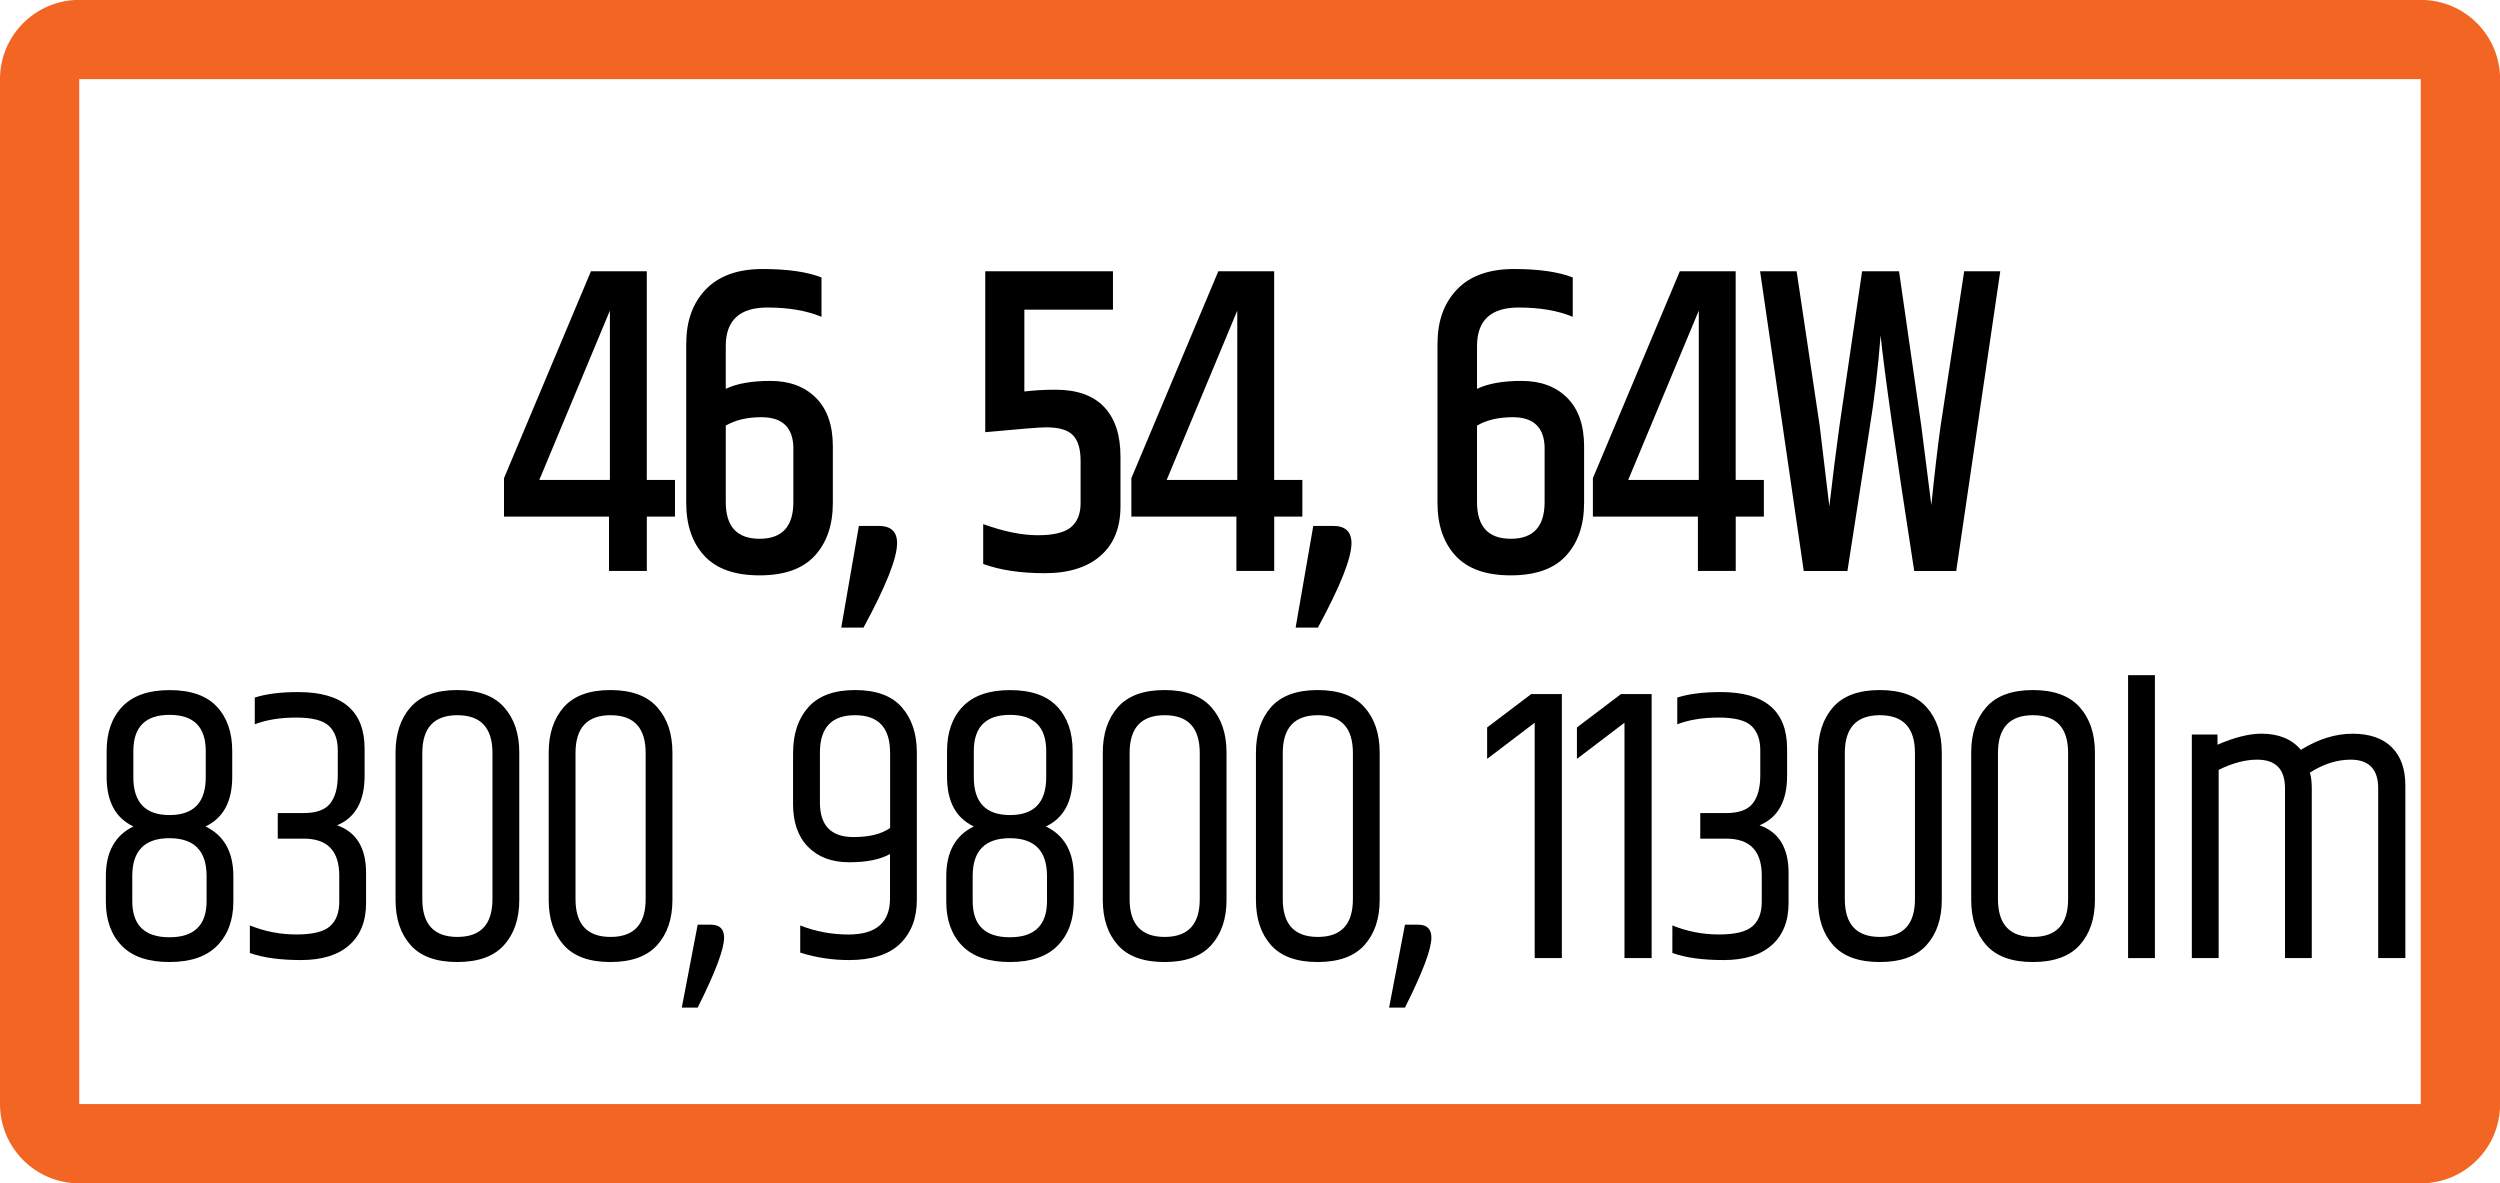 <?xml version="1.0" encoding="utf-8"?>
<!-- Generator: Adobe Illustrator 15.1.0, SVG Export Plug-In . SVG Version: 6.00 Build 0)  -->
<!DOCTYPE svg PUBLIC "-//W3C//DTD SVG 1.1//EN" "http://www.w3.org/Graphics/SVG/1.1/DTD/svg11.dtd">
<svg version="1.1" id="Layer_1" xmlns="http://www.w3.org/2000/svg" xmlns:xlink="http://www.w3.org/1999/xlink" x="0px" y="0px"
	 width="50.898px" height="24.09px" viewBox="0 0 50.898 24.09" enable-background="new 0 0 50.898 24.09" xml:space="preserve">
<g>
	<path fill="#F26522" d="M1.613,24.092h47.672c0.895,0,1.615-0.723,1.615-1.613V1.611c0-0.891-0.721-1.613-1.615-1.613H1.613
		C0.723-0.002,0,0.721,0,1.611v20.867C0,23.369,0.723,24.092,1.613,24.092 M1.613,1.611h47.672v20.867H1.613V1.611z"/>
</g>
<g>
	<path d="M13.742,9.771v0.746h-0.573v1.107h-0.77v-1.107h-2.138V9.735l1.77-4.212h1.137v4.248H13.742z M12.417,9.771V6.324
		L10.98,9.771H12.417z"/>
	<path d="M13.973,6.981c0-0.45,0.132-0.813,0.397-1.09c0.265-0.275,0.651-0.414,1.158-0.414s0.907,0.058,1.197,0.172V6.45
		c-0.302-0.126-0.67-0.189-1.103-0.189c-0.564,0-0.846,0.262-0.846,0.783v0.873c0.222-0.108,0.525-0.162,0.91-0.162
		s0.693,0.114,0.923,0.342c0.231,0.229,0.347,0.559,0.347,0.99v1.152c0,0.45-0.123,0.809-0.368,1.075
		c-0.245,0.268-0.62,0.4-1.125,0.4s-0.879-0.133-1.125-0.4c-0.245-0.267-0.367-0.625-0.367-1.075V6.981z M16.153,9.141
		c0-0.432-0.217-0.647-0.65-0.647c-0.291,0-0.533,0.057-0.727,0.171v1.557c0,0.498,0.229,0.747,0.688,0.747s0.688-0.249,0.688-0.747
		V9.141z"/>
	<path d="M17.888,10.707c0.251,0,0.376,0.117,0.376,0.351c0,0.307-0.228,0.879-0.684,1.72h-0.453l0.359-2.07H17.888z"/>
	<path d="M20.06,5.523h2.599v0.782h-1.804v1.665c0.199-0.023,0.41-0.036,0.632-0.036c0.439,0,0.77,0.117,0.992,0.352
		c0.222,0.233,0.333,0.57,0.333,1.008v1.017c0,0.433-0.135,0.767-0.406,1.004c-0.271,0.237-0.65,0.355-1.137,0.355
		s-0.905-0.062-1.252-0.188v-0.811c0.416,0.15,0.786,0.226,1.111,0.226c0.325,0,0.551-0.056,0.68-0.167S22,10.458,22,10.248V9.384
		c0-0.239-0.051-0.414-0.154-0.521C21.744,8.754,21.562,8.7,21.299,8.7c-0.125,0-0.539,0.033-1.24,0.099V5.523z"/>
	<path d="M26.515,9.771v0.746h-0.573v1.107h-0.77v-1.107h-2.138V9.735l1.77-4.212h1.137v4.248H26.515z M25.19,9.771V6.324
		l-1.437,3.447H25.19z"/>
	<path d="M27.139,10.707c0.251,0,0.376,0.117,0.376,0.351c0,0.307-0.228,0.879-0.684,1.72h-0.453l0.359-2.07H27.139z"/>
	<path d="M29.268,6.981c0-0.45,0.132-0.813,0.397-1.09c0.265-0.275,0.651-0.414,1.158-0.414s0.907,0.058,1.197,0.172V6.45
		c-0.302-0.126-0.67-0.189-1.103-0.189c-0.564,0-0.846,0.262-0.846,0.783v0.873c0.222-0.108,0.525-0.162,0.91-0.162
		s0.693,0.114,0.923,0.342c0.231,0.229,0.347,0.559,0.347,0.99v1.152c0,0.45-0.123,0.809-0.368,1.075
		c-0.245,0.268-0.62,0.4-1.125,0.4s-0.879-0.133-1.125-0.4c-0.245-0.267-0.367-0.625-0.367-1.075V6.981z M31.448,9.141
		c0-0.432-0.217-0.647-0.65-0.647c-0.291,0-0.533,0.057-0.727,0.171v1.557c0,0.498,0.229,0.747,0.688,0.747s0.688-0.249,0.688-0.747
		V9.141z"/>
	<path d="M35.911,9.771v0.746h-0.573v1.107h-0.77v-1.107h-2.138V9.735l1.77-4.212h1.137v4.248H35.911z M34.586,9.771V6.324
		l-1.437,3.447H34.586z"/>
	<path d="M39.989,5.523h0.735l-0.897,6.102h-0.855c-0.388-2.502-0.615-4.101-0.684-4.797c-0.051,0.66-0.128,1.305-0.231,1.935
		l-0.445,2.862h-0.889l-0.889-6.102h0.744l0.47,3.149l0.196,1.638c0.063-0.552,0.131-1.098,0.206-1.638l0.461-3.149h0.752
		l0.453,3.149l0.205,1.611c0.063-0.624,0.125-1.161,0.188-1.611L39.989,5.523z"/>
</g>
<g>
	<path d="M4.728,15.29v0.527c0,0.502-0.182,0.838-0.545,1.009c0.379,0.181,0.568,0.52,0.568,1.016v0.512
		c0,0.374-0.109,0.672-0.326,0.896c-0.218,0.224-0.543,0.336-0.976,0.336s-0.756-0.11-0.971-0.332
		c-0.215-0.222-0.323-0.521-0.323-0.9v-0.512c0-0.496,0.187-0.835,0.561-1.016c-0.363-0.171-0.545-0.507-0.545-1.009V15.29
		c0-0.379,0.106-0.681,0.319-0.904s0.534-0.336,0.964-0.336s0.75,0.112,0.96,0.336S4.728,14.911,4.728,15.29z M4.206,18.346v-0.512
		c0-0.512-0.252-0.769-0.757-0.769s-0.756,0.257-0.756,0.769v0.512c0,0.491,0.252,0.736,0.756,0.736S4.206,18.837,4.206,18.346z
		 M2.715,15.29v0.536c0,0.512,0.246,0.768,0.737,0.768s0.737-0.256,0.737-0.768V15.29c0-0.491-0.246-0.736-0.737-0.736
		S2.715,14.799,2.715,15.29z"/>
	<path d="M6.071,14.09c0.901,0,1.352,0.384,1.352,1.152v0.552c0,0.518-0.187,0.854-0.561,1.008c0.395,0.139,0.591,0.462,0.591,0.968
		v0.616c0,0.368-0.114,0.653-0.342,0.856c-0.228,0.202-0.555,0.304-0.983,0.304c-0.427,0-0.774-0.048-1.041-0.144v-0.561
		c0.302,0.123,0.618,0.184,0.948,0.184c0.331,0,0.558-0.056,0.684-0.168c0.125-0.111,0.188-0.276,0.188-0.495v-0.536
		c0-0.502-0.241-0.752-0.722-0.752h-0.53v-0.521h0.53c0.256,0,0.435-0.065,0.538-0.196c0.103-0.13,0.154-0.321,0.154-0.571v-0.513
		c0-0.213-0.059-0.377-0.177-0.491c-0.118-0.115-0.341-0.173-0.668-0.173c-0.328,0-0.609,0.046-0.845,0.137v-0.544
		C5.418,14.127,5.713,14.09,6.071,14.09z"/>
	<path d="M8.053,15.322c0-0.385,0.103-0.692,0.307-0.925c0.205-0.231,0.521-0.348,0.949-0.348c0.427,0,0.745,0.116,0.952,0.348
		c0.208,0.232,0.311,0.54,0.311,0.925v3c0,0.384-0.104,0.69-0.311,0.92s-0.525,0.344-0.952,0.344c-0.428,0-0.744-0.114-0.949-0.344
		s-0.307-0.536-0.307-0.92V15.322z M10.026,15.33c0-0.513-0.238-0.769-0.714-0.769c-0.476,0-0.714,0.256-0.714,0.769v2.976
		c0,0.512,0.238,0.769,0.714,0.769c0.477,0,0.714-0.257,0.714-0.769V15.33z"/>
	<path d="M11.171,15.322c0-0.385,0.103-0.692,0.307-0.925c0.205-0.231,0.521-0.348,0.949-0.348c0.427,0,0.745,0.116,0.952,0.348
		c0.208,0.232,0.311,0.54,0.311,0.925v3c0,0.384-0.104,0.69-0.311,0.92s-0.525,0.344-0.952,0.344c-0.428,0-0.744-0.114-0.949-0.344
		s-0.307-0.536-0.307-0.92V15.322z M13.145,15.33c0-0.513-0.238-0.769-0.714-0.769c-0.476,0-0.714,0.256-0.714,0.769v2.976
		c0,0.512,0.238,0.769,0.714,0.769c0.477,0,0.714-0.257,0.714-0.769V15.33z"/>
	<path d="M14.473,18.826c0.179,0,0.269,0.088,0.269,0.264c0,0.234-0.179,0.709-0.538,1.424h-0.323l0.323-1.688H14.473z"/>
	<path d="M16.147,15.322c0-0.385,0.104-0.692,0.311-0.925c0.207-0.231,0.524-0.348,0.952-0.348c0.427,0,0.744,0.116,0.948,0.348
		c0.205,0.232,0.308,0.54,0.308,0.925v3c0,0.373-0.114,0.67-0.342,0.892c-0.228,0.222-0.575,0.332-1.041,0.332
		c-0.343,0-0.673-0.051-0.991-0.152v-0.552c0.312,0.123,0.64,0.184,0.983,0.184c0.563,0,0.845-0.245,0.845-0.735v-0.904
		c-0.2,0.112-0.476,0.168-0.83,0.168c-0.353,0-0.632-0.104-0.837-0.312c-0.205-0.208-0.307-0.499-0.307-0.872V15.322z
		 M18.121,15.322c0-0.507-0.238-0.761-0.714-0.761s-0.714,0.254-0.714,0.761v1.016c0,0.47,0.228,0.704,0.684,0.704
		c0.323,0,0.571-0.062,0.745-0.185V15.322z"/>
	<path d="M21.838,15.29v0.527c0,0.502-0.182,0.838-0.545,1.009c0.379,0.181,0.568,0.52,0.568,1.016v0.512
		c0,0.374-0.109,0.672-0.326,0.896c-0.218,0.224-0.543,0.336-0.976,0.336s-0.756-0.11-0.971-0.332
		c-0.215-0.222-0.323-0.521-0.323-0.9v-0.512c0-0.496,0.187-0.835,0.561-1.016c-0.363-0.171-0.545-0.507-0.545-1.009V15.29
		c0-0.379,0.106-0.681,0.319-0.904s0.534-0.336,0.964-0.336s0.75,0.112,0.96,0.336S21.838,14.911,21.838,15.29z M21.316,18.346
		v-0.512c0-0.512-0.252-0.769-0.757-0.769s-0.756,0.257-0.756,0.769v0.512c0,0.491,0.252,0.736,0.756,0.736
		S21.316,18.837,21.316,18.346z M19.826,15.29v0.536c0,0.512,0.246,0.768,0.737,0.768s0.737-0.256,0.737-0.768V15.29
		c0-0.491-0.246-0.736-0.737-0.736S19.826,14.799,19.826,15.29z"/>
	<path d="M22.452,15.322c0-0.385,0.103-0.692,0.307-0.925c0.205-0.231,0.521-0.348,0.949-0.348c0.427,0,0.745,0.116,0.952,0.348
		c0.208,0.232,0.311,0.54,0.311,0.925v3c0,0.384-0.104,0.69-0.311,0.92s-0.525,0.344-0.952,0.344c-0.428,0-0.744-0.114-0.949-0.344
		s-0.307-0.536-0.307-0.92V15.322z M24.426,15.33c0-0.513-0.238-0.769-0.714-0.769c-0.476,0-0.714,0.256-0.714,0.769v2.976
		c0,0.512,0.238,0.769,0.714,0.769c0.477,0,0.714-0.257,0.714-0.769V15.33z"/>
	<path d="M25.57,15.322c0-0.385,0.103-0.692,0.307-0.925c0.205-0.231,0.521-0.348,0.949-0.348c0.427,0,0.745,0.116,0.952,0.348
		c0.208,0.232,0.311,0.54,0.311,0.925v3c0,0.384-0.104,0.69-0.311,0.92s-0.525,0.344-0.952,0.344c-0.428,0-0.744-0.114-0.949-0.344
		s-0.307-0.536-0.307-0.92V15.322z M27.544,15.33c0-0.513-0.238-0.769-0.714-0.769c-0.476,0-0.714,0.256-0.714,0.769v2.976
		c0,0.512,0.238,0.769,0.714,0.769c0.477,0,0.714-0.257,0.714-0.769V15.33z"/>
	<path d="M28.873,18.826c0.179,0,0.269,0.088,0.269,0.264c0,0.234-0.179,0.709-0.538,1.424h-0.323l0.323-1.688H28.873z"/>
	<path d="M31.798,14.13v5.376h-0.553v-4.792l-0.968,0.736V14.81l0.898-0.68H31.798z"/>
	<path d="M33.626,14.13v5.376h-0.553v-4.792l-0.968,0.736V14.81l0.898-0.68H33.626z"/>
	<path d="M35.032,14.09c0.901,0,1.352,0.384,1.352,1.152v0.552c0,0.518-0.187,0.854-0.561,1.008
		c0.395,0.139,0.591,0.462,0.591,0.968v0.616c0,0.368-0.114,0.653-0.342,0.856c-0.228,0.202-0.555,0.304-0.983,0.304
		c-0.427,0-0.774-0.048-1.041-0.144v-0.561c0.302,0.123,0.618,0.184,0.948,0.184c0.331,0,0.558-0.056,0.684-0.168
		c0.125-0.111,0.188-0.276,0.188-0.495v-0.536c0-0.502-0.241-0.752-0.722-0.752h-0.53v-0.521h0.53c0.256,0,0.435-0.065,0.538-0.196
		c0.103-0.13,0.154-0.321,0.154-0.571v-0.513c0-0.213-0.059-0.377-0.177-0.491c-0.118-0.115-0.341-0.173-0.668-0.173
		c-0.328,0-0.609,0.046-0.845,0.137v-0.544C34.379,14.127,34.674,14.09,35.032,14.09z"/>
	<path d="M37.014,15.322c0-0.385,0.103-0.692,0.307-0.925c0.205-0.231,0.521-0.348,0.949-0.348c0.427,0,0.745,0.116,0.952,0.348
		c0.208,0.232,0.311,0.54,0.311,0.925v3c0,0.384-0.104,0.69-0.311,0.92s-0.525,0.344-0.952,0.344c-0.428,0-0.744-0.114-0.949-0.344
		s-0.307-0.536-0.307-0.92V15.322z M38.987,15.33c0-0.513-0.238-0.769-0.714-0.769c-0.476,0-0.714,0.256-0.714,0.769v2.976
		c0,0.512,0.238,0.769,0.714,0.769c0.477,0,0.714-0.257,0.714-0.769V15.33z"/>
	<path d="M40.132,15.322c0-0.385,0.103-0.692,0.308-0.925c0.204-0.231,0.521-0.348,0.948-0.348c0.427,0,0.745,0.116,0.952,0.348
		c0.207,0.232,0.311,0.54,0.311,0.925v3c0,0.384-0.104,0.69-0.311,0.92s-0.525,0.344-0.952,0.344c-0.428,0-0.744-0.114-0.948-0.344
		c-0.205-0.229-0.308-0.536-0.308-0.92V15.322z M42.105,15.33c0-0.513-0.238-0.769-0.715-0.769c-0.476,0-0.713,0.256-0.713,0.769
		v2.976c0,0.512,0.237,0.769,0.713,0.769c0.477,0,0.715-0.257,0.715-0.769V15.33z"/>
	<path d="M43.326,13.746h0.546v5.76h-0.546V13.746z"/>
	<path d="M46.844,15.266c0.354-0.219,0.703-0.328,1.053-0.328c0.348,0,0.613,0.093,0.798,0.276s0.276,0.444,0.276,0.78v3.512h-0.553
		V16.05c0-0.39-0.188-0.584-0.561-0.584c-0.276,0-0.553,0.088-0.83,0.264c0.026,0.08,0.039,0.188,0.039,0.32v3.456h-0.545V16.05
		c0-0.39-0.189-0.584-0.568-0.584c-0.241,0-0.502,0.069-0.783,0.208v3.832h-0.546v-4.552h0.522v0.208
		c0.343-0.149,0.643-0.225,0.898-0.225C46.393,14.938,46.659,15.047,46.844,15.266z"/>
</g>
</svg>
